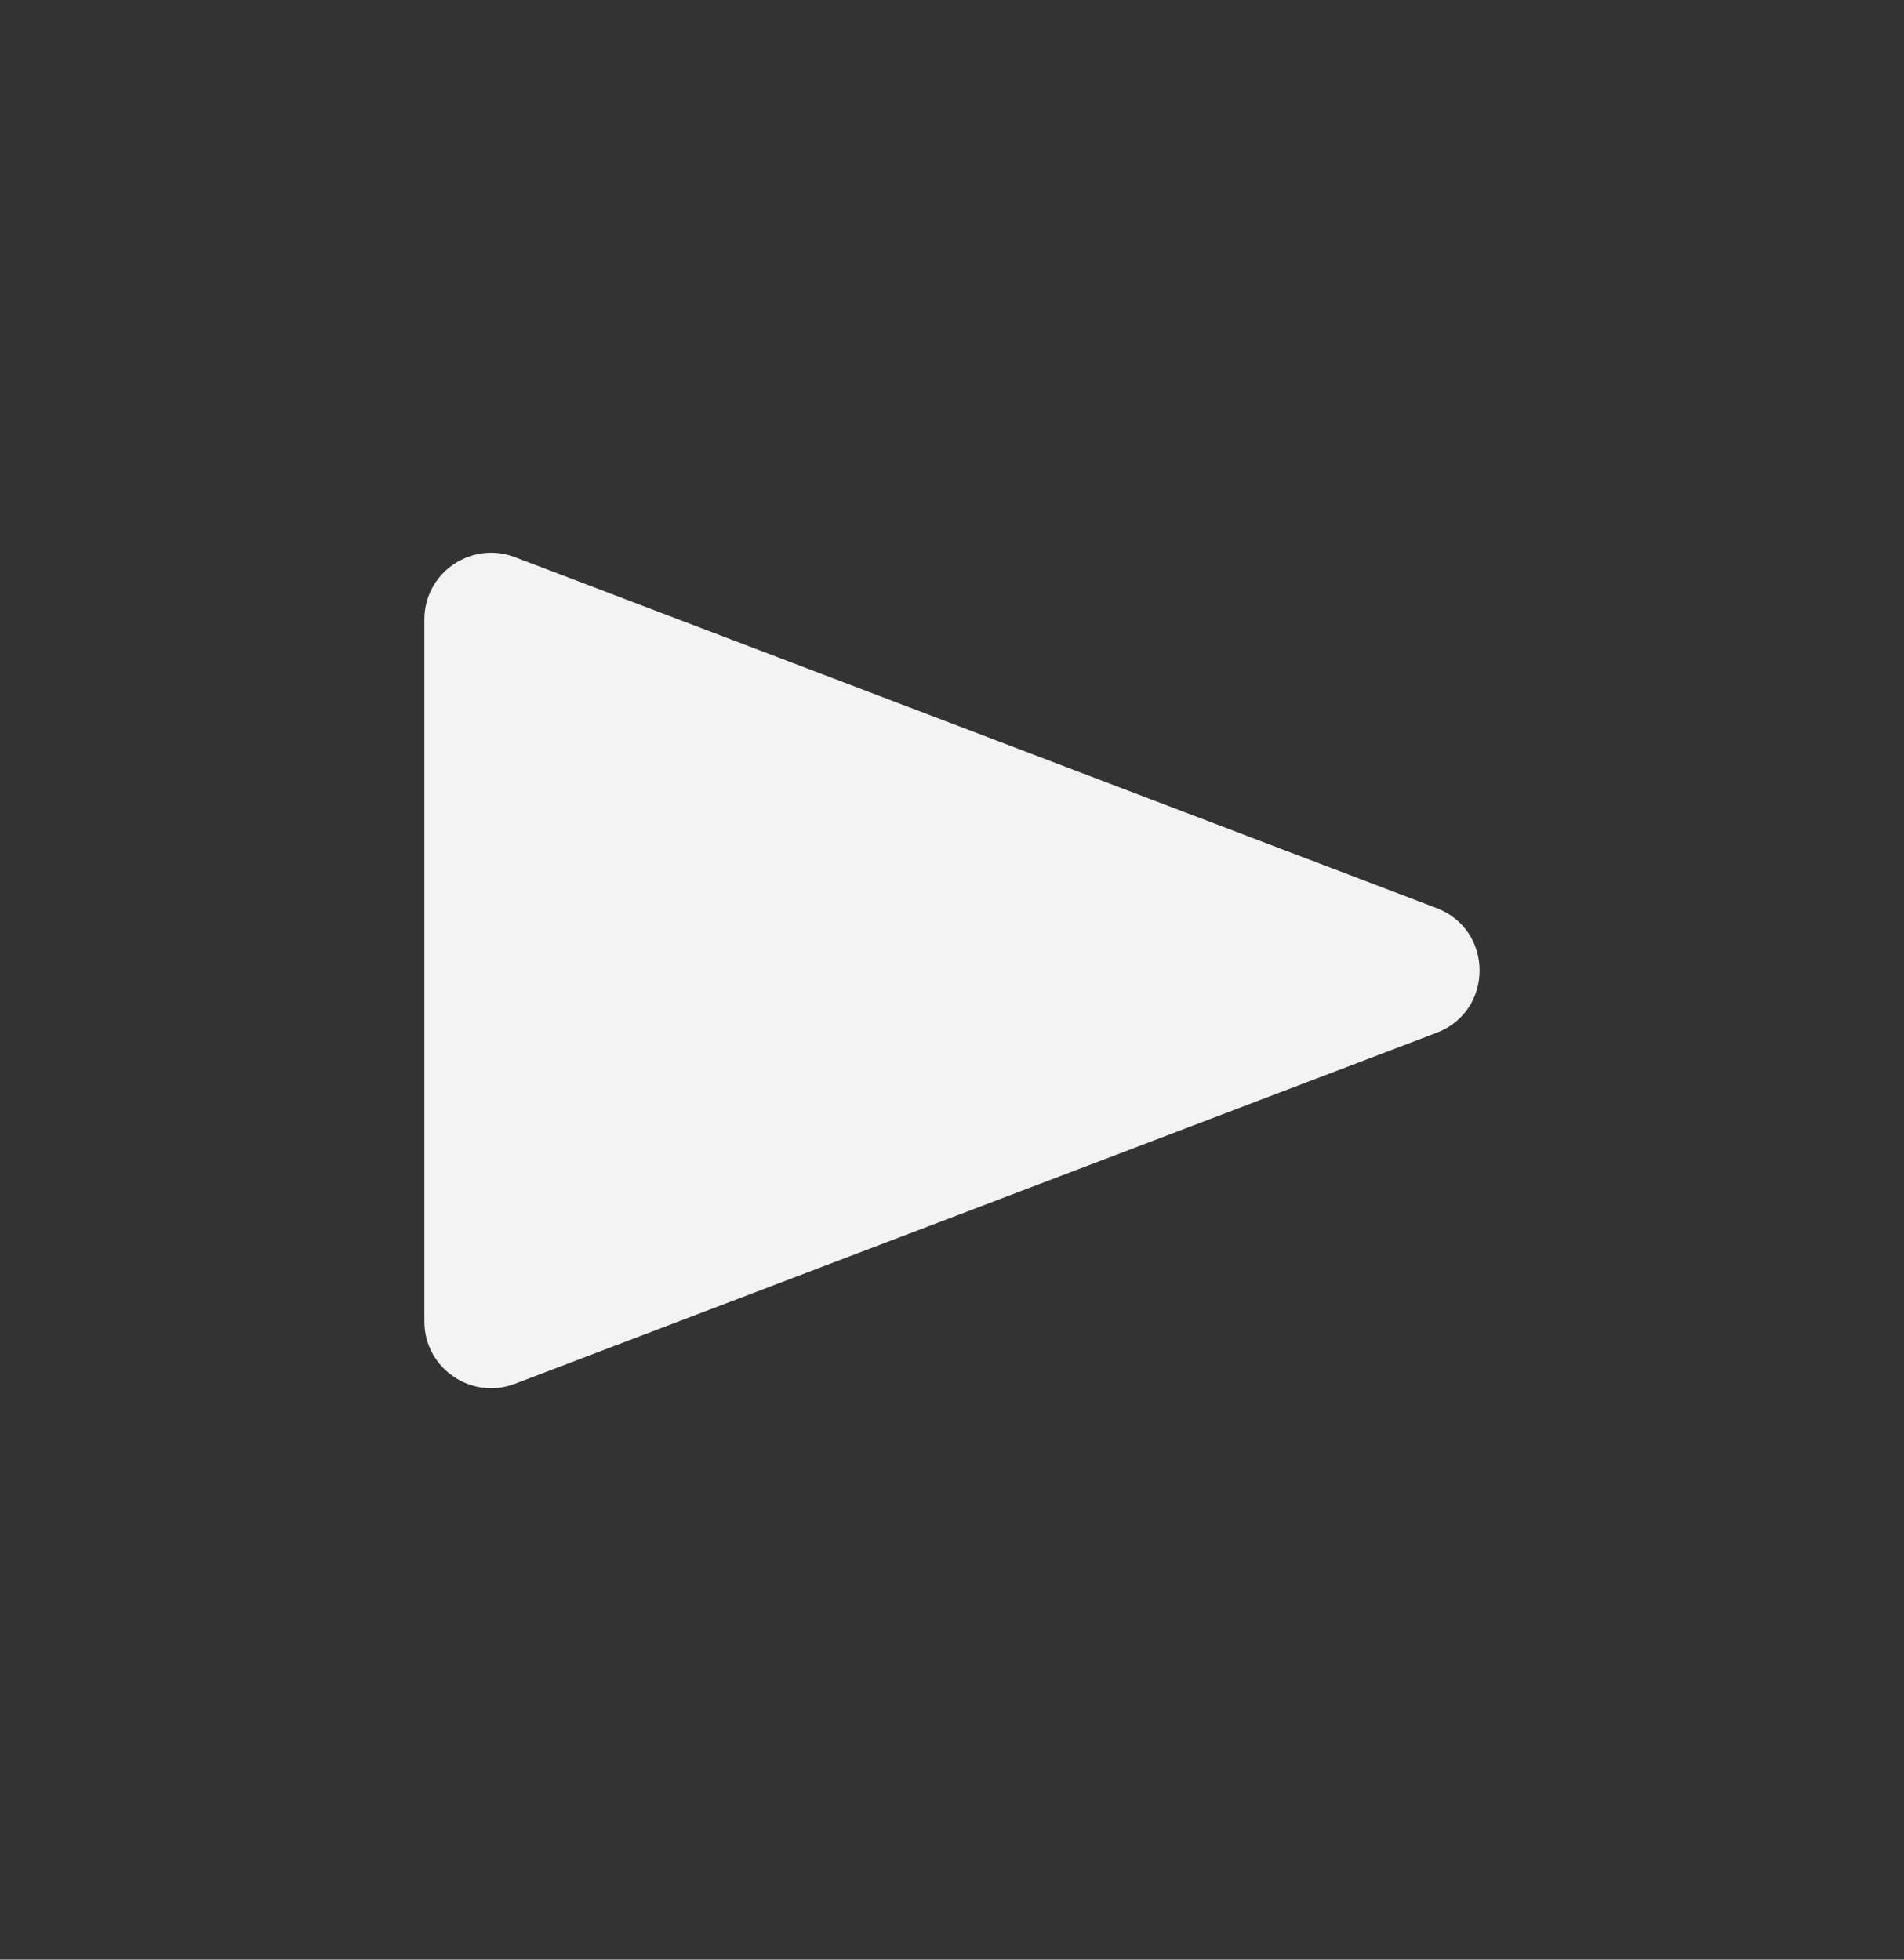 <svg width="34" height="35" viewBox="0 0 34 35" fill="none" xmlns="http://www.w3.org/2000/svg">
<rect x="0" y="0" width="34" height="35" fill="#333333" stroke="none"/>
<path d="M25.654 16.219C26.677 16.609 26.677 18.057 25.654 18.446L9.194 24.715C8.414 25.012 7.578 24.436 7.578 23.601L7.578 11.065C7.578 10.23 8.414 9.654 9.194 9.951L25.654 16.219Z" fill="#F3F3F3"/>
</svg>
